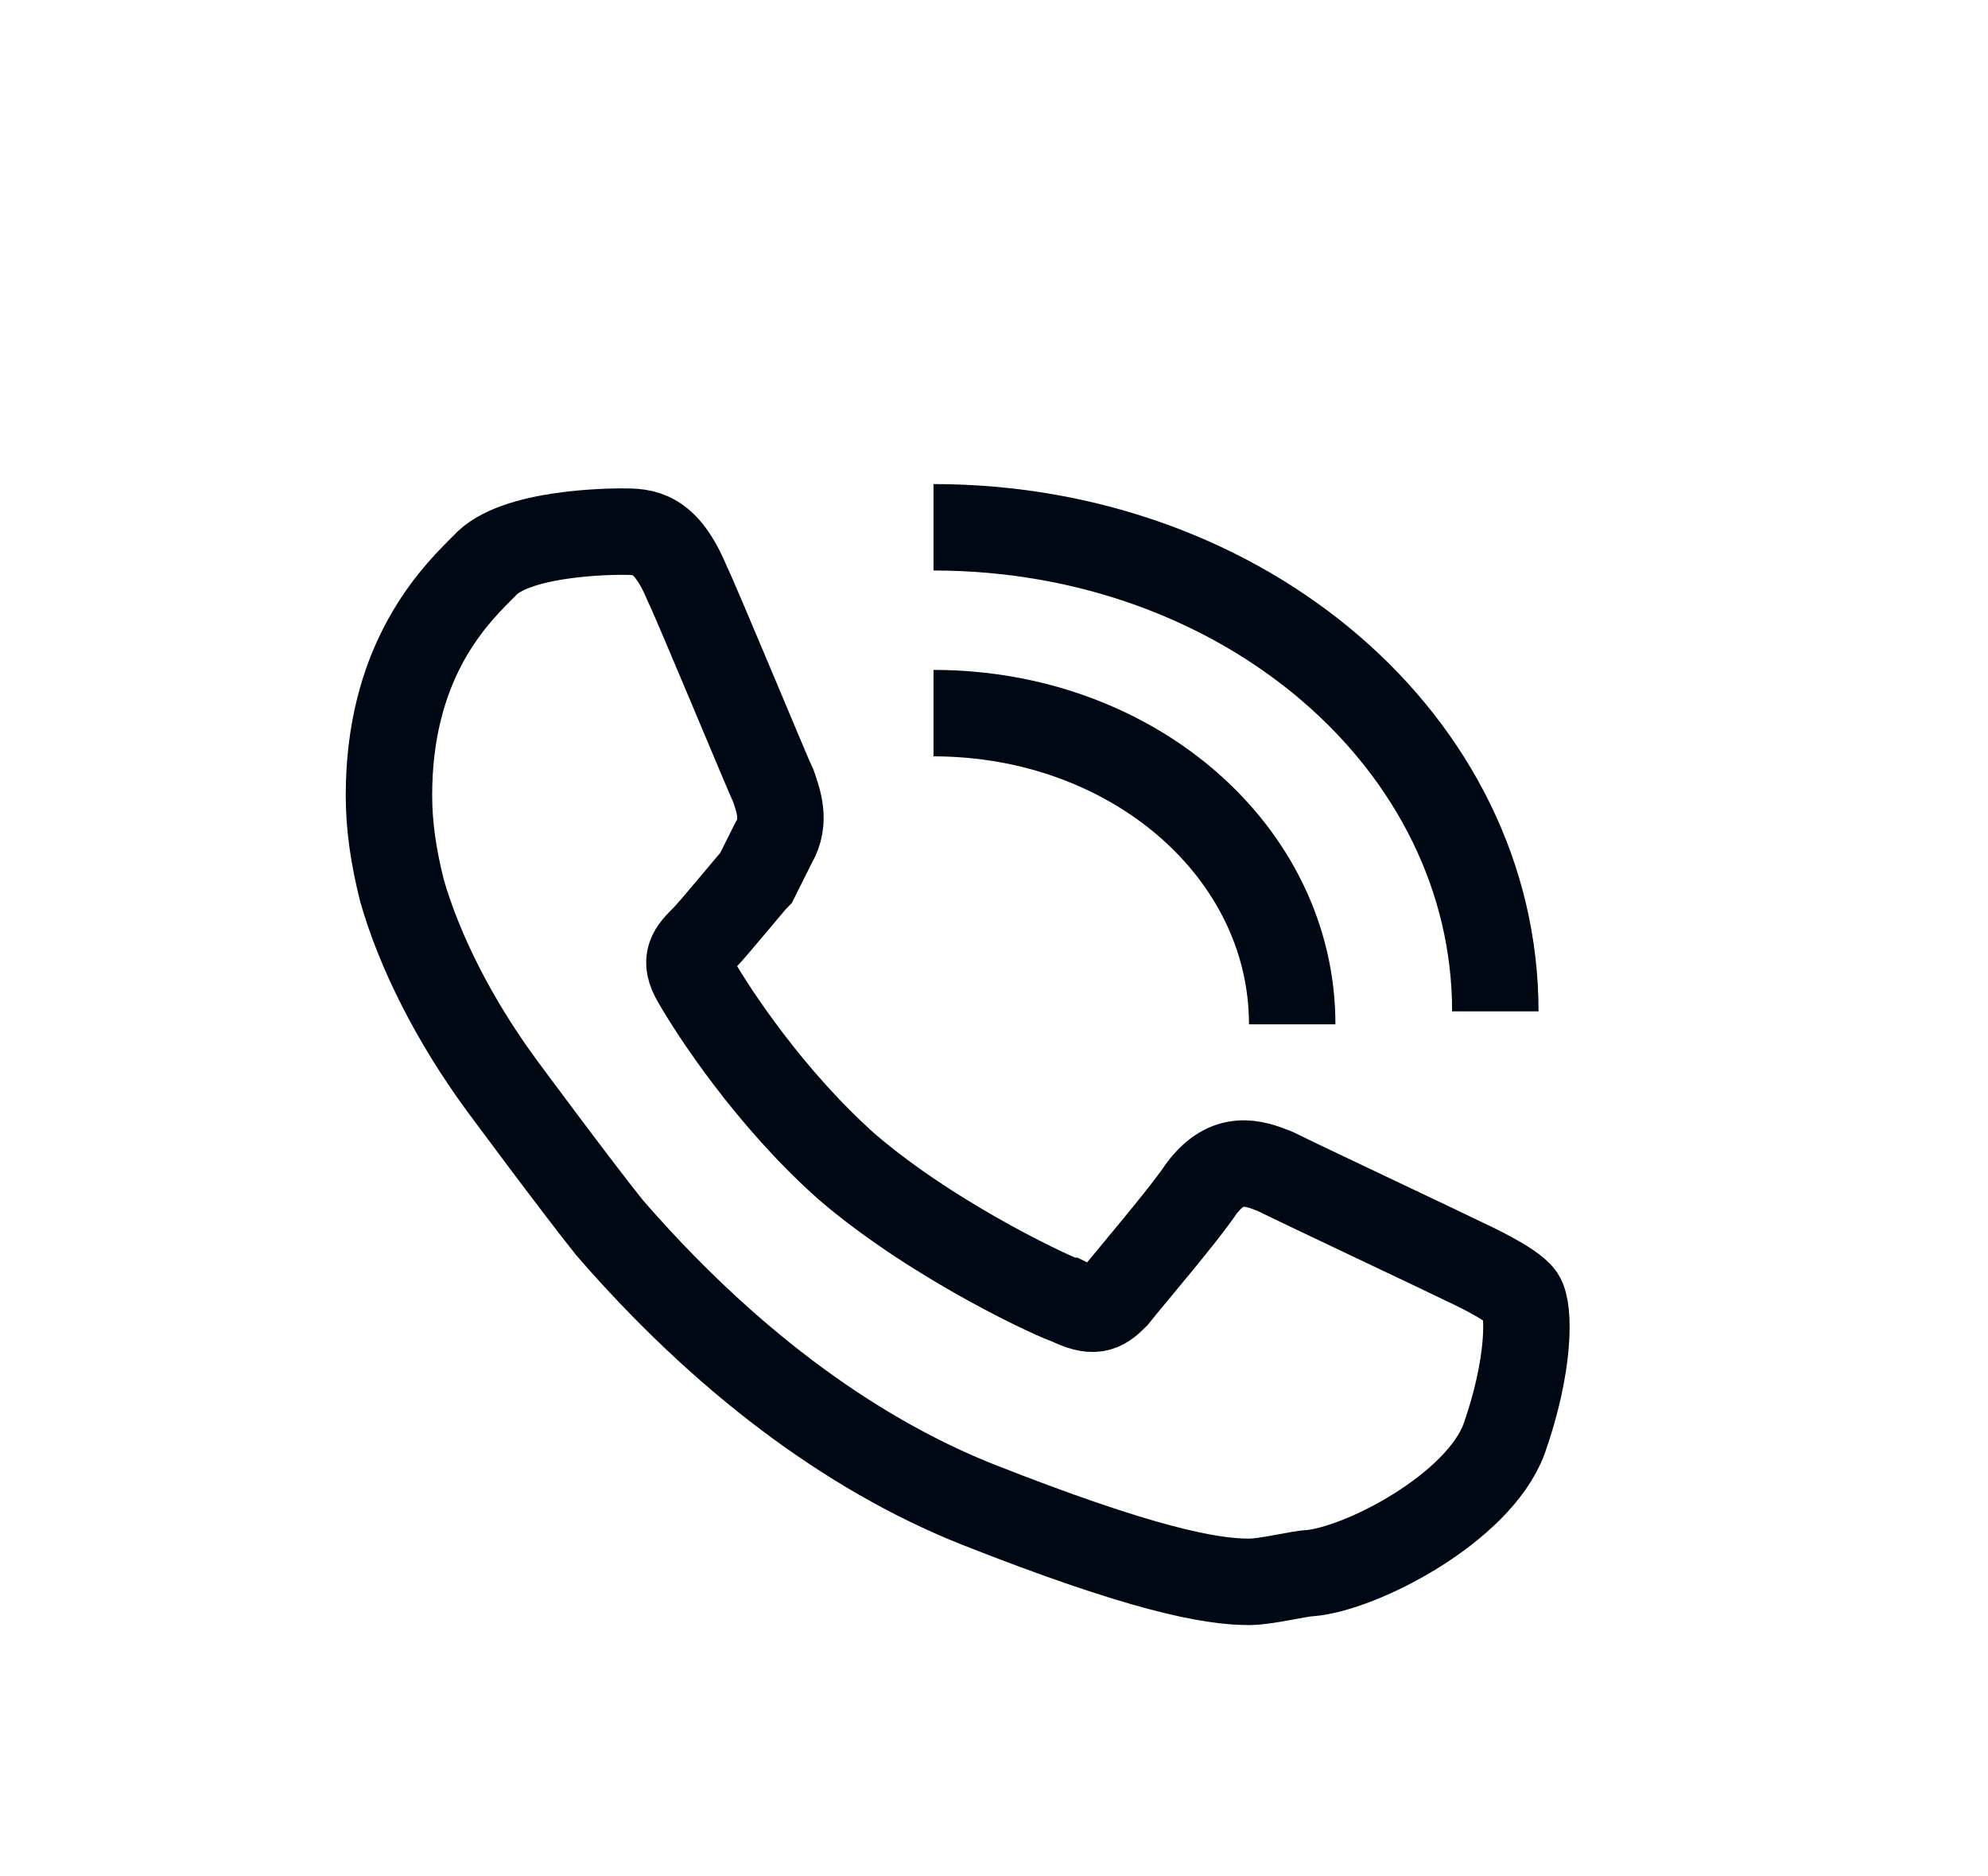 <?xml version="1.0" encoding="utf-8"?>
<!-- Generator: Adobe Illustrator 27.9.0, SVG Export Plug-In . SVG Version: 6.00 Build 0)  -->
<svg version="1.1" id="OBJECTS" xmlns="http://www.w3.org/2000/svg" xmlns:xlink="http://www.w3.org/1999/xlink" x="0px" y="0px"
	 viewBox="0 0 46 43.4" style="enable-background:new 0 0 46 43.4;" xml:space="preserve">
<style type="text/css">
	.st0{fill:none;stroke:#000814;stroke-width:2;stroke-miterlimit:10;}
</style>
<g>
	<path class="st0" d="M35.2,30c-0.2-0.3-1.3-0.8-1.3-0.8c-0.4-0.2-3.8-1.8-4.4-2.1c-0.5-0.2-1.1-0.4-1.7,0.4c-0.4,0.6-1.6,2-2,2.5
		c-0.3,0.3-0.5,0.4-1.1,0.1c-0.1,0-3-1.3-5.1-3.1c-1.8-1.6-3.1-3.6-3.5-4.3c-0.3-0.5-0.1-0.7,0.2-1c0.2-0.2,1.1-1.3,1.2-1.4
		c0.1-0.2,0.4-0.8,0.4-0.8c0.3-0.5,0.1-1,0-1.3c-0.1-0.2-1.8-4.3-2-4.7c-0.5-1.2-1-1.2-1.5-1.2c-0.2,0-2.5,0-3.2,0.8l-0.1,0.1
		C10.4,13.9,9,15.4,9,18.4c0,0.7,0.1,1.4,0.3,2.2c0.4,1.4,1.2,3,2.3,4.5c0,0,1.7,2.3,2.5,3.3c2.6,3,5.5,5.2,8.5,6.4
		c3.8,1.5,5.4,1.8,6.3,1.8c0.4,0,1.2-0.2,1.4-0.2c1.2-0.1,3.9-1.5,4.5-3.1C35.4,31.6,35.4,30.3,35.2,30z"/>
</g>
<path class="st0" d="M29.9,23.7c0-4-3.7-7.2-8.3-7.2"/>
<path class="st0" d="M34.6,23.4c0-6.2-5.8-11.2-13-11.2"/>
</svg>

